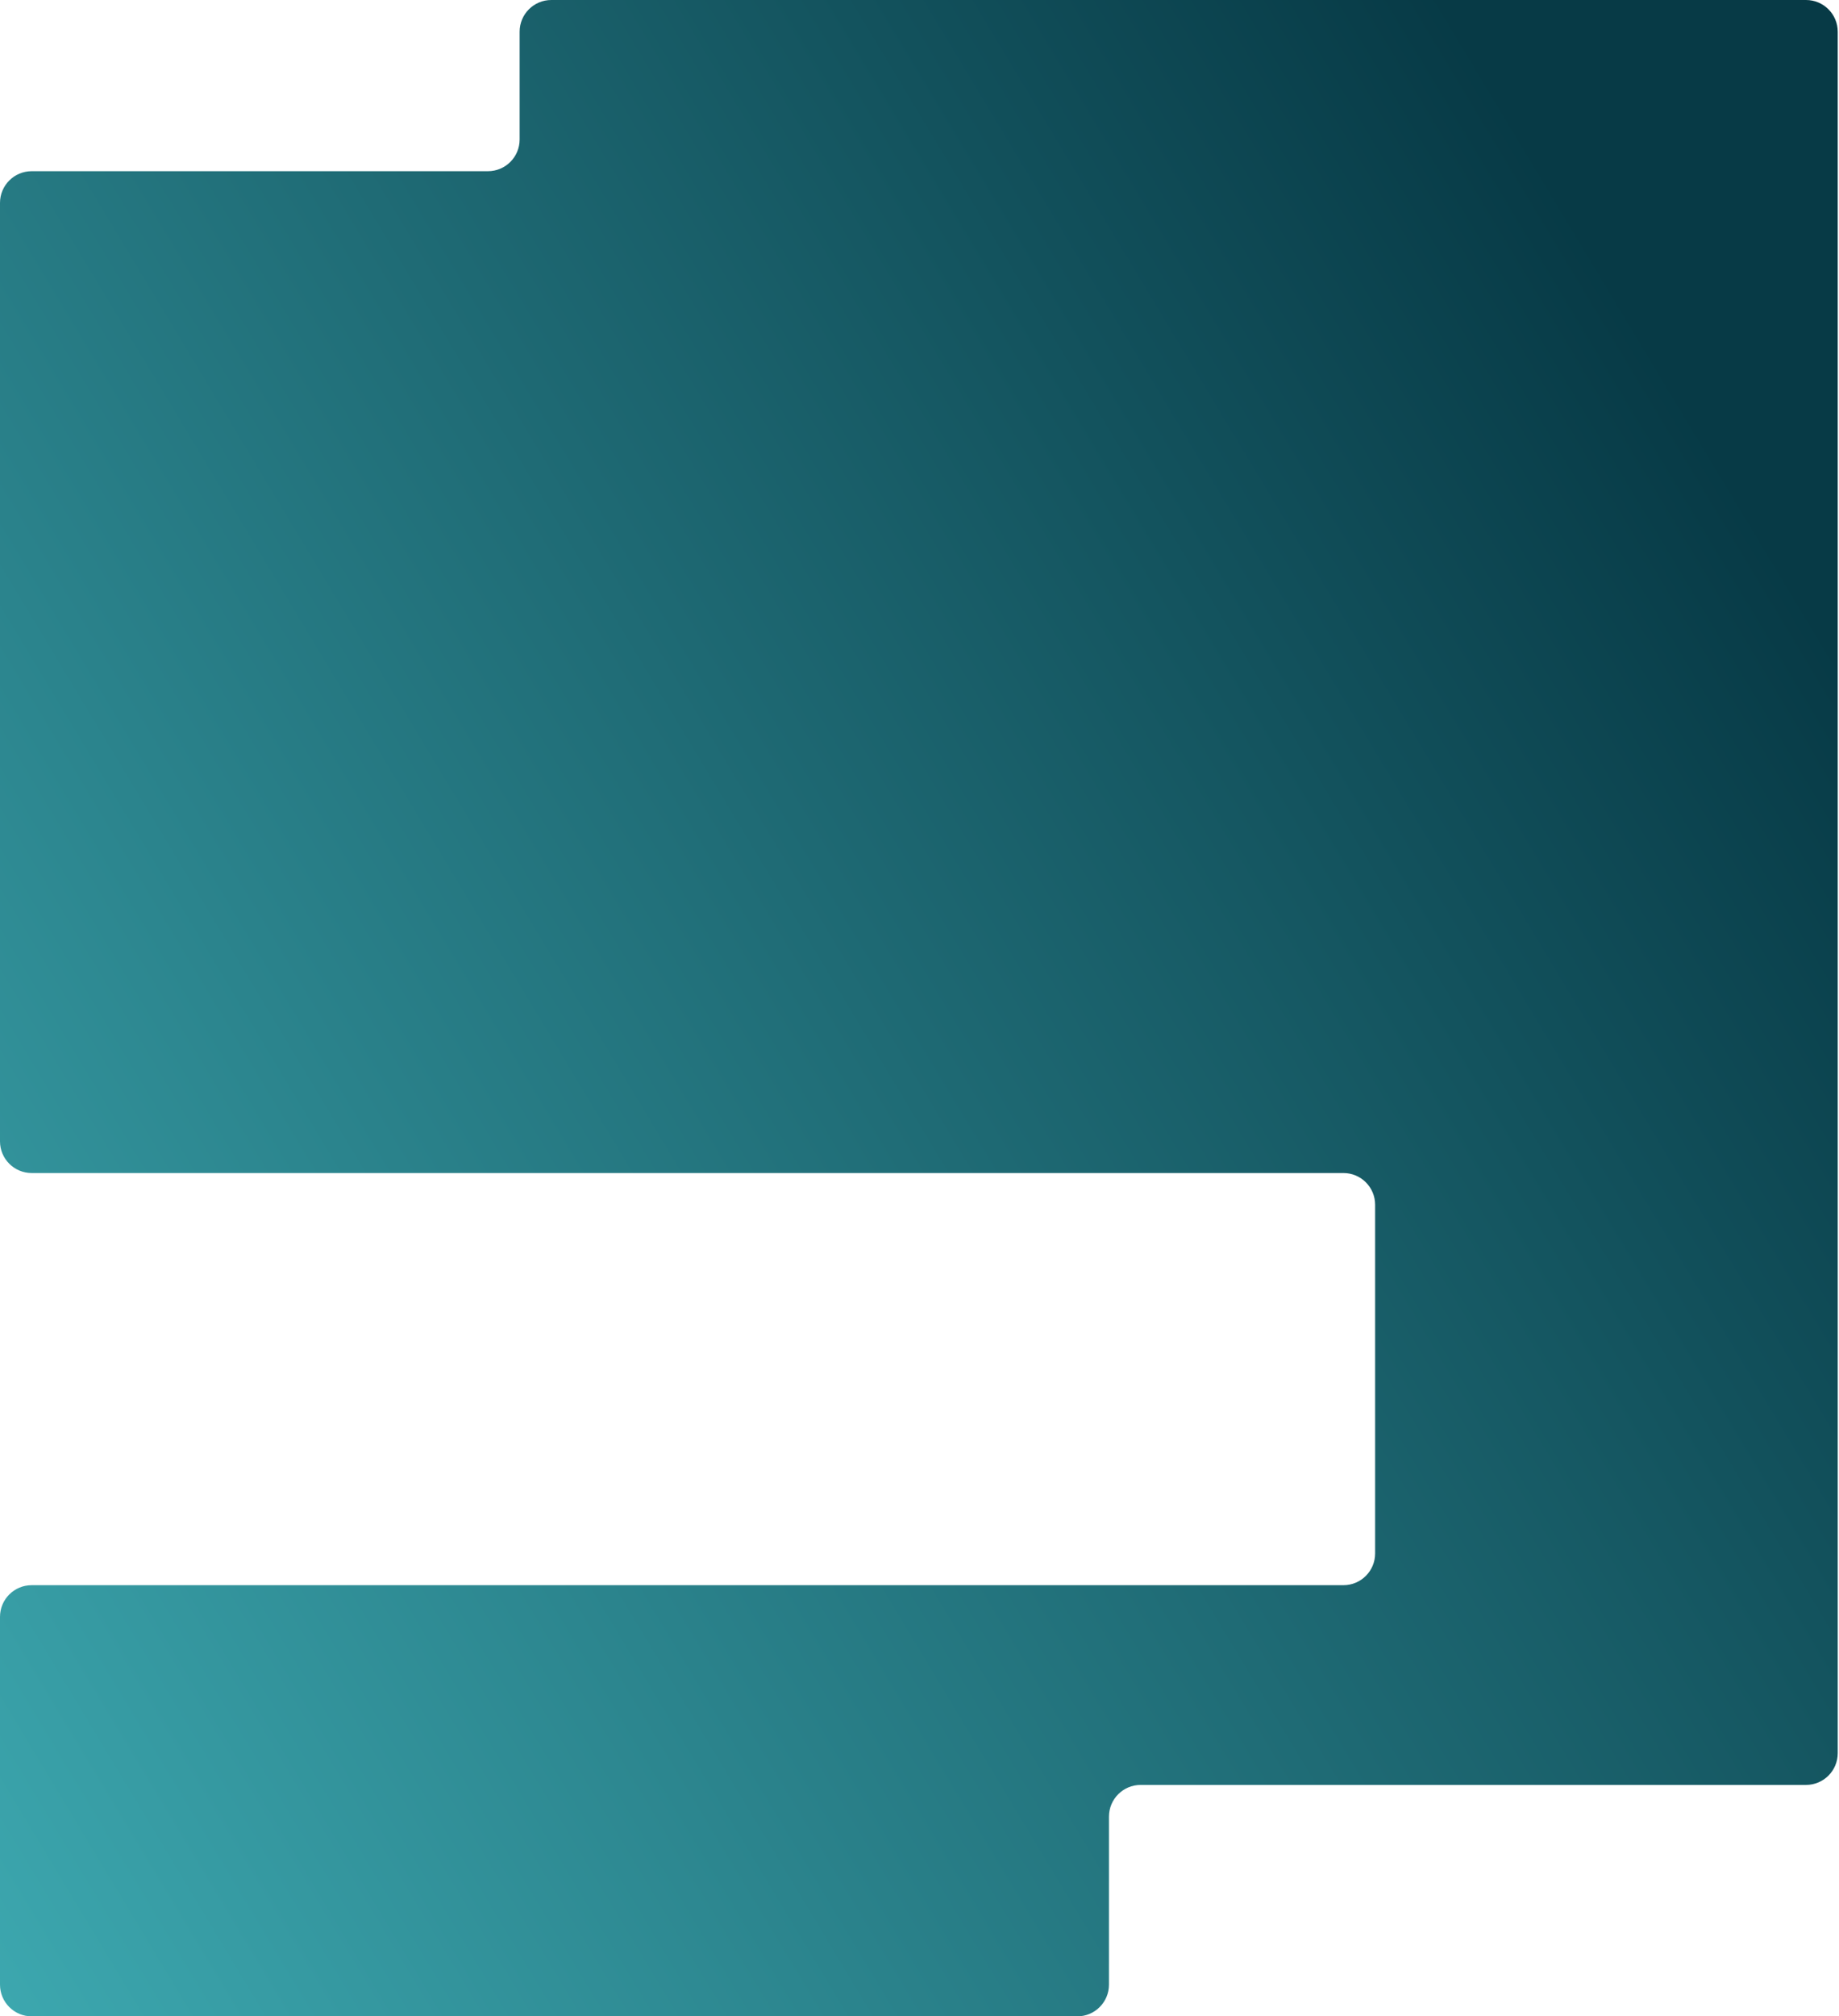 <?xml version="1.0" encoding="UTF-8"?> <svg xmlns="http://www.w3.org/2000/svg" width="1211" height="1327" viewBox="0 0 1211 1327" fill="none"><path fill-rule="evenodd" clip-rule="evenodd" d="M0 133.535C0 122.011 9.341 112.67 20.865 112.67H321.318C332.841 112.67 342.182 103.328 342.182 91.805V20.865C342.182 9.341 351.524 0 363.047 0H1189.29C1200.82 0 1210.16 9.341 1210.16 20.865V1153.82C1210.16 1165.35 1200.82 1174.69 1189.29 1174.69H751.132C739.609 1174.69 730.267 1184.03 730.267 1195.55V1306.14C730.267 1317.66 720.926 1327 709.402 1327H20.865C9.341 1327 0 1317.66 0 1306.14V1064.1C0 1052.58 9.342 1043.24 20.865 1043.24H884.668C896.192 1043.24 905.533 1033.9 905.533 1022.37V792.862C905.533 781.339 896.191 771.998 884.668 771.998H20.865C9.341 771.998 0 762.656 0 751.133V133.535Z" fill="url(#paint0_linear_18278_4550)"></path><defs><linearGradient id="paint0_linear_18278_4550" x1="-473.5" y1="900.5" x2="971" y2="31.5" gradientUnits="userSpaceOnUse"><stop stop-color="#43B5BC"></stop><stop offset="1" stop-color="#073A46"></stop></linearGradient></defs></svg> 